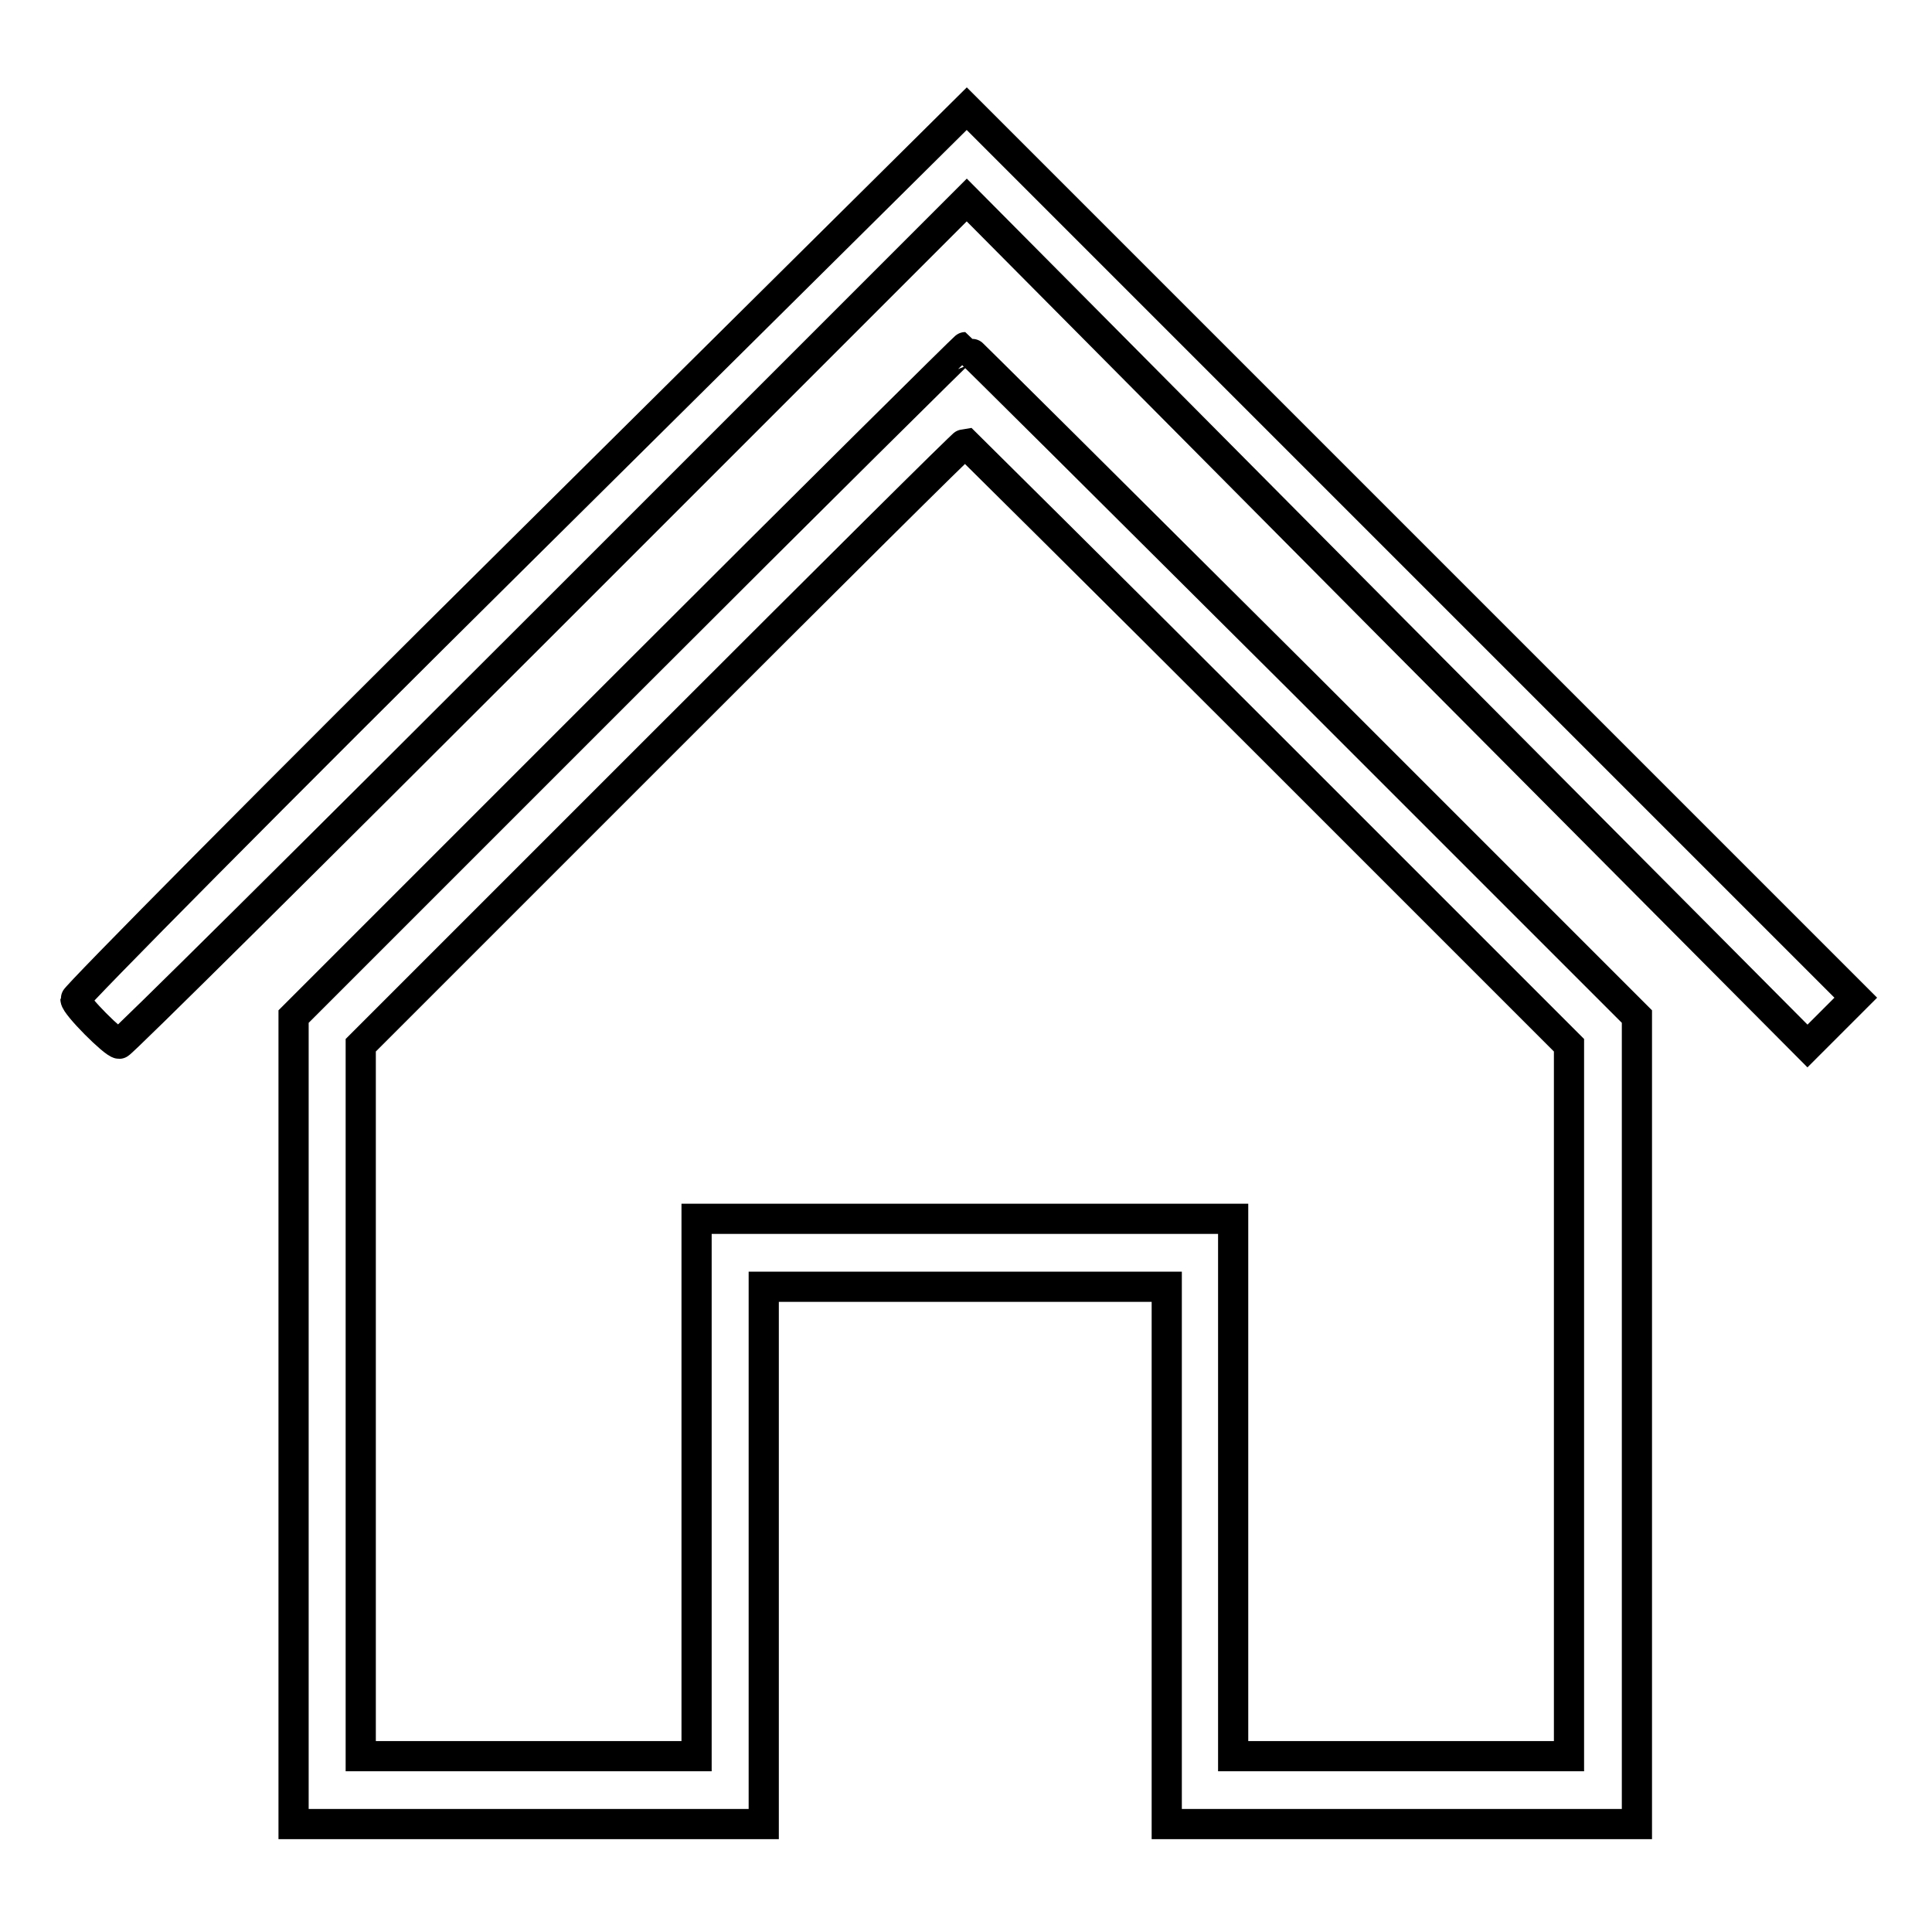 <?xml version="1.0" encoding="utf-8"?>
<!-- Svg Vector Icons : http://www.onlinewebfonts.com/icon -->
<!DOCTYPE svg PUBLIC "-//W3C//DTD SVG 1.1//EN" "http://www.w3.org/Graphics/SVG/1.1/DTD/svg11.dtd">
<svg version="1.1" xmlns="http://www.w3.org/2000/svg" xmlns:xlink="http://www.w3.org/1999/xlink" x="0px" y="0px" viewBox="0 0 256 256" enable-background="new 0 0 256 256" xml:space="preserve">
<g> <path stroke-width="4" fill-opacity="0" stroke="#000000"  d="M69,73c-32.5,32.2-59,59-59,59.4c0,0.8,5.1,5.9,5.8,5.9c0.3,0,25.7-25.2,56.4-55.9l55.9-55.9l55.7,56.1 l55.7,56l3.2-3.2l3.2-3.2l-58.9-58.9l-58.9-58.9L69,73z"/> <path stroke-width="4" fill-opacity="0" stroke="#000000"  d="M83.2,90.4l-44.3,44.3v107h62.3v-71.2h53.4v71.2h62.3v-107l-44.4-44.4C148.1,66,128,46,127.9,46 S107.6,66,83.2,90.4z M168,98.6l39.9,39.9v94.2h-44.5v-71.2H92.3v71.2H47.8v-94.2l39.9-39.9c22-22,40-39.9,40.2-39.9 C128,58.8,146.1,76.7,168,98.6L168,98.6z"/></g>
</svg>